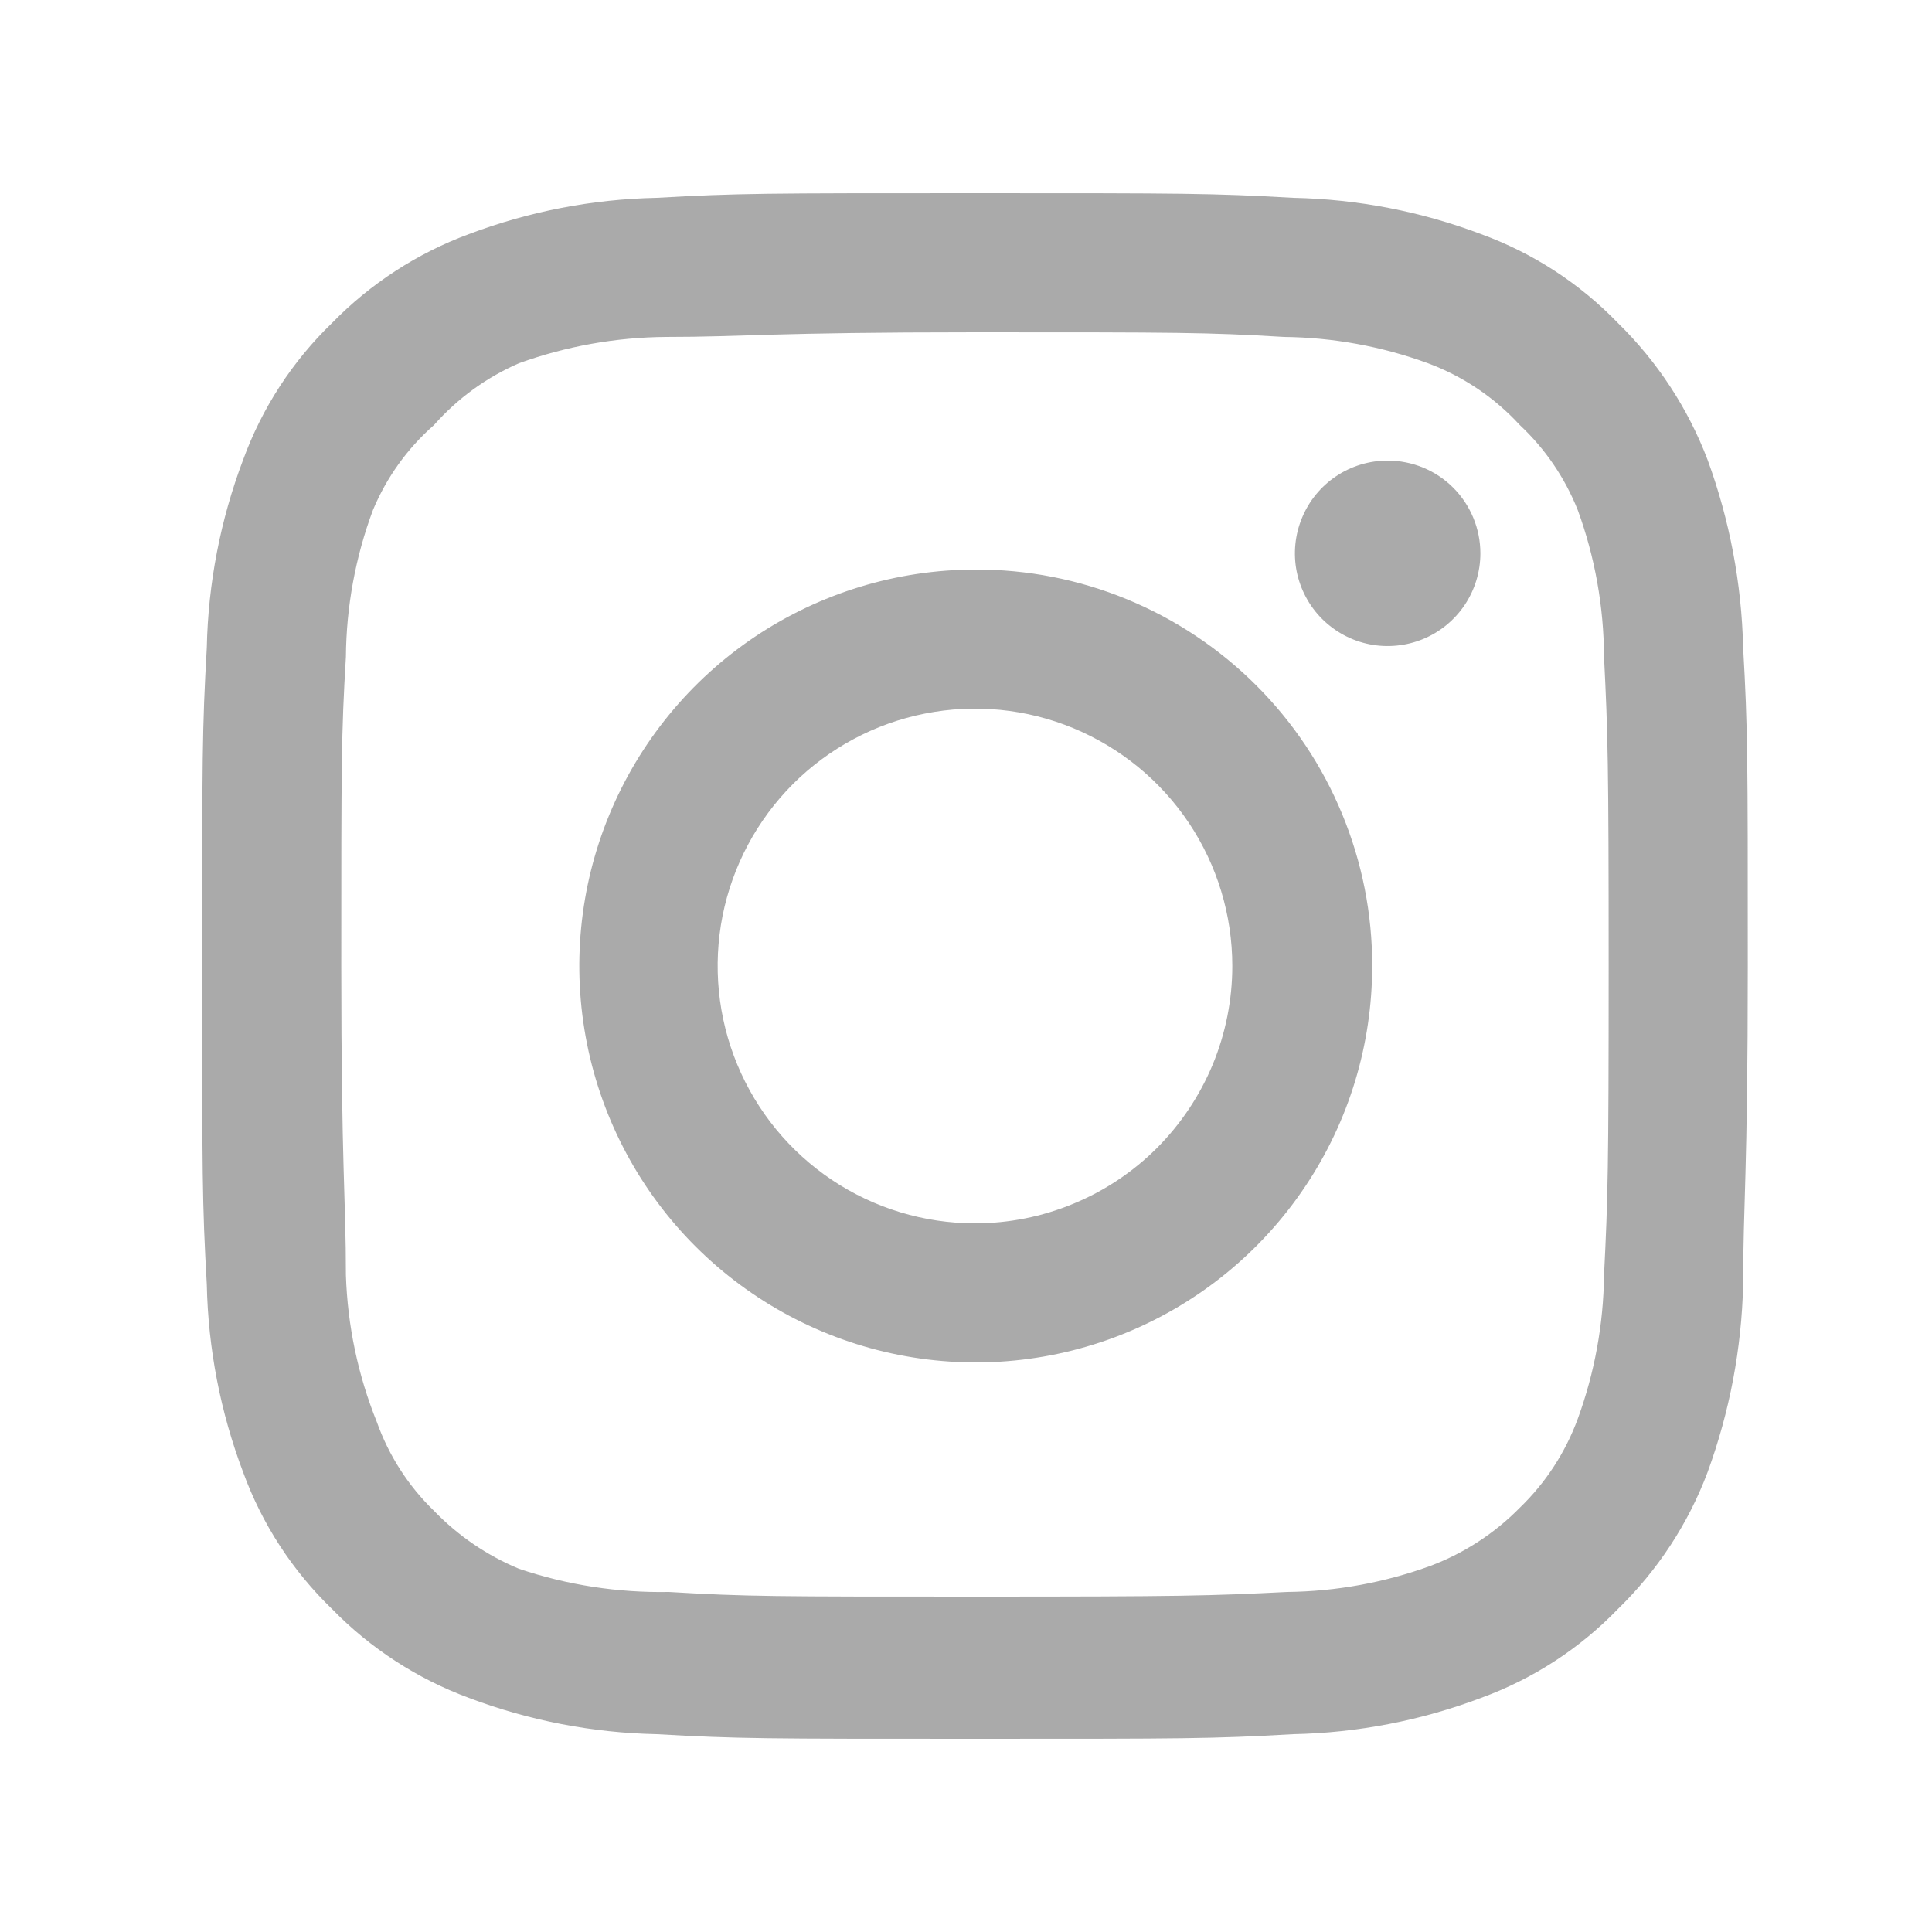 <svg width="25" height="25" viewBox="0 0 25 25" fill="none" xmlns="http://www.w3.org/2000/svg">
<path d="M17.956 5.96C17.719 5.96 17.487 6.03 17.29 6.162C17.092 6.294 16.938 6.482 16.848 6.701C16.757 6.92 16.733 7.161 16.779 7.394C16.826 7.627 16.94 7.841 17.108 8.009C17.276 8.176 17.489 8.291 17.722 8.337C17.955 8.383 18.196 8.359 18.415 8.269C18.635 8.178 18.822 8.024 18.954 7.827C19.086 7.629 19.156 7.397 19.156 7.16C19.156 6.842 19.03 6.537 18.805 6.311C18.58 6.086 18.274 5.96 17.956 5.96ZM22.556 8.38C22.537 7.55 22.381 6.729 22.096 5.95C21.842 5.283 21.446 4.679 20.936 4.18C20.441 3.667 19.836 3.274 19.166 3.03C18.389 2.736 17.567 2.577 16.736 2.56C15.676 2.5 15.336 2.5 12.616 2.5C9.896 2.5 9.556 2.5 8.496 2.56C7.665 2.577 6.844 2.736 6.066 3.03C5.398 3.277 4.793 3.67 4.296 4.18C3.784 4.675 3.39 5.28 3.146 5.95C2.852 6.727 2.693 7.549 2.676 8.38C2.616 9.44 2.616 9.78 2.616 12.5C2.616 15.22 2.616 15.56 2.676 16.62C2.693 17.451 2.852 18.273 3.146 19.05C3.39 19.72 3.784 20.325 4.296 20.82C4.793 21.33 5.398 21.723 6.066 21.97C6.844 22.264 7.665 22.423 8.496 22.44C9.556 22.5 9.896 22.5 12.616 22.5C15.336 22.5 15.676 22.5 16.736 22.44C17.567 22.423 18.389 22.264 19.166 21.97C19.836 21.726 20.441 21.333 20.936 20.82C21.448 20.323 21.845 19.718 22.096 19.05C22.381 18.271 22.537 17.45 22.556 16.62C22.556 15.56 22.616 15.22 22.616 12.5C22.616 9.78 22.616 9.44 22.556 8.38ZM20.756 16.5C20.749 17.135 20.634 17.764 20.416 18.36C20.256 18.795 20 19.188 19.666 19.51C19.342 19.84 18.949 20.096 18.516 20.26C17.92 20.478 17.291 20.593 16.656 20.6C15.656 20.65 15.286 20.66 12.656 20.66C10.026 20.66 9.656 20.66 8.656 20.6C7.997 20.612 7.341 20.511 6.716 20.3C6.302 20.128 5.928 19.873 5.616 19.55C5.284 19.229 5.031 18.835 4.876 18.4C4.632 17.795 4.497 17.152 4.476 16.5C4.476 15.5 4.416 15.13 4.416 12.5C4.416 9.87 4.416 9.5 4.476 8.5C4.481 7.851 4.599 7.208 4.826 6.6C5.002 6.178 5.272 5.802 5.616 5.5C5.92 5.156 6.295 4.883 6.716 4.7C7.326 4.48 7.968 4.365 8.616 4.36C9.616 4.36 9.986 4.3 12.616 4.3C15.246 4.3 15.616 4.3 16.616 4.36C17.251 4.367 17.88 4.482 18.476 4.7C18.931 4.869 19.338 5.143 19.666 5.5C19.994 5.807 20.25 6.183 20.416 6.6C20.639 7.209 20.753 7.852 20.756 8.5C20.806 9.5 20.816 9.87 20.816 12.5C20.816 15.13 20.806 15.5 20.756 16.5ZM12.616 7.37C11.602 7.372 10.611 7.675 9.769 8.239C8.927 8.804 8.271 9.606 7.884 10.544C7.497 11.481 7.397 12.512 7.596 13.507C7.795 14.501 8.284 15.415 9.002 16.131C9.72 16.847 10.634 17.335 11.629 17.532C12.624 17.729 13.655 17.627 14.592 17.238C15.528 16.85 16.329 16.192 16.892 15.349C17.456 14.506 17.756 13.514 17.756 12.5C17.758 11.825 17.625 11.157 17.367 10.533C17.11 9.909 16.731 9.343 16.253 8.866C15.775 8.389 15.208 8.012 14.584 7.755C13.96 7.498 13.291 7.367 12.616 7.37ZM12.616 15.83C11.958 15.83 11.314 15.635 10.766 15.269C10.219 14.903 9.792 14.383 9.54 13.774C9.288 13.166 9.222 12.496 9.35 11.85C9.479 11.204 9.796 10.611 10.261 10.145C10.727 9.68 11.321 9.362 11.967 9.234C12.613 9.105 13.282 9.171 13.89 9.423C14.499 9.676 15.019 10.102 15.385 10.65C15.751 11.198 15.946 11.841 15.946 12.5C15.946 12.937 15.86 13.37 15.693 13.774C15.525 14.178 15.28 14.545 14.971 14.855C14.662 15.164 14.295 15.409 13.89 15.576C13.486 15.744 13.053 15.83 12.616 15.83Z" fill="#AAAAAA"/>
</svg>

